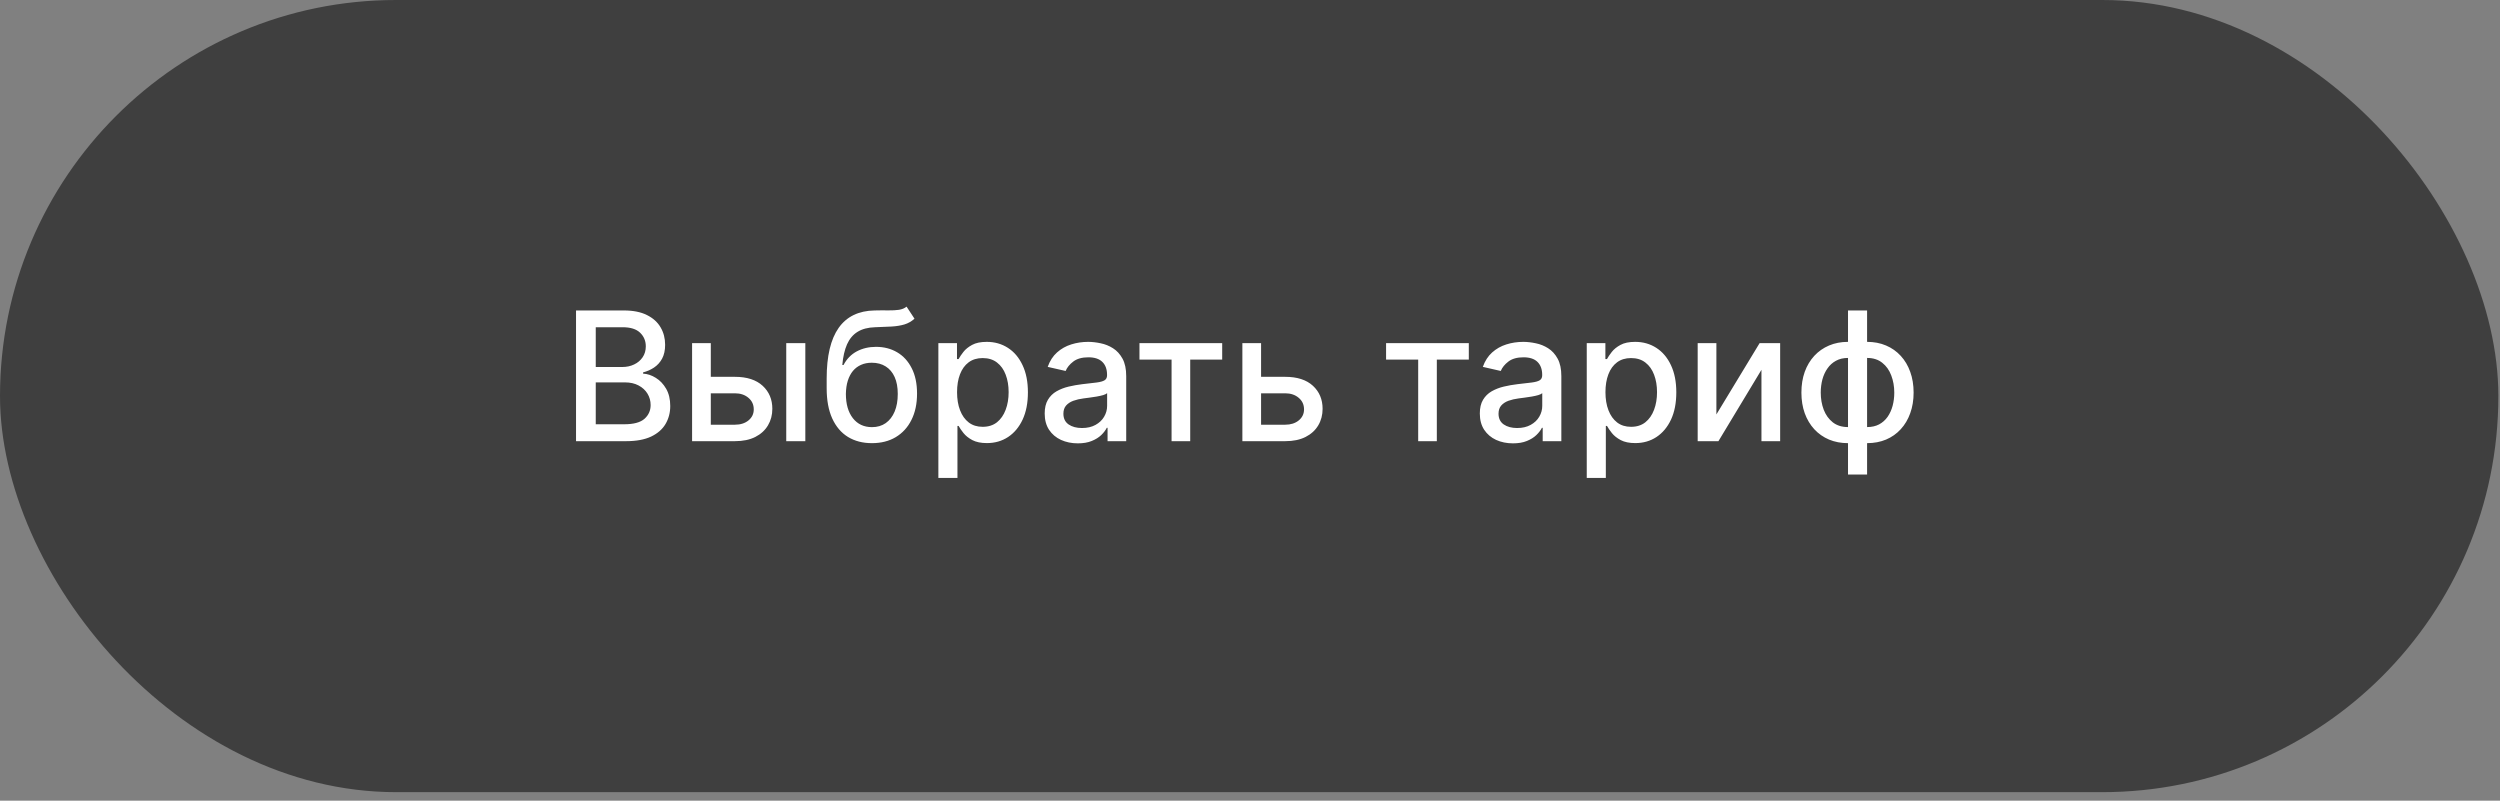 <?xml version="1.0" encoding="UTF-8"?> <svg xmlns="http://www.w3.org/2000/svg" width="153" height="49" viewBox="0 0 153 49" fill="none"><rect x="0" y="0" width="153" height="49" fill="#808080" stroke="none"/><rect width="152.9" height="48.48" rx="24.24" fill="#3F3F3F"></rect><path d="M35.253 27V19H38.183C38.75 19 39.22 19.094 39.593 19.281C39.965 19.466 40.244 19.717 40.429 20.035C40.614 20.35 40.706 20.706 40.706 21.102C40.706 21.435 40.645 21.716 40.523 21.945C40.4 22.172 40.236 22.354 40.03 22.492C39.827 22.628 39.603 22.727 39.358 22.789V22.867C39.624 22.88 39.883 22.966 40.136 23.125C40.391 23.281 40.602 23.504 40.769 23.793C40.935 24.082 41.019 24.434 41.019 24.848C41.019 25.256 40.922 25.624 40.73 25.949C40.539 26.272 40.245 26.529 39.847 26.719C39.448 26.906 38.939 27 38.319 27H35.253ZM36.46 25.965H38.202C38.78 25.965 39.194 25.853 39.444 25.629C39.694 25.405 39.819 25.125 39.819 24.789C39.819 24.537 39.755 24.305 39.628 24.094C39.5 23.883 39.318 23.715 39.081 23.59C38.847 23.465 38.568 23.402 38.245 23.402H36.46V25.965ZM36.46 22.461H38.077C38.348 22.461 38.592 22.409 38.808 22.305C39.026 22.201 39.2 22.055 39.327 21.867C39.457 21.677 39.523 21.453 39.523 21.195C39.523 20.865 39.407 20.587 39.175 20.363C38.943 20.139 38.588 20.027 38.108 20.027H36.46V22.461ZM43.235 23.062H44.977C45.712 23.062 46.277 23.245 46.673 23.609C47.069 23.974 47.267 24.444 47.267 25.02C47.267 25.395 47.178 25.732 47.001 26.031C46.824 26.331 46.565 26.568 46.224 26.742C45.883 26.914 45.467 27 44.977 27H42.356V21H43.501V25.992H44.977C45.313 25.992 45.59 25.905 45.806 25.73C46.022 25.553 46.13 25.328 46.13 25.055C46.13 24.766 46.022 24.53 45.806 24.348C45.59 24.163 45.313 24.07 44.977 24.07H43.235V23.062ZM48.118 27V21H49.286V27H48.118ZM55.482 18.766L55.967 19.504C55.787 19.668 55.583 19.785 55.353 19.855C55.127 19.923 54.865 19.966 54.568 19.984C54.272 20 53.932 20.014 53.549 20.027C53.117 20.04 52.761 20.134 52.482 20.309C52.204 20.48 51.989 20.736 51.838 21.074C51.69 21.41 51.593 21.832 51.549 22.34H51.623C51.818 21.967 52.089 21.689 52.435 21.504C52.785 21.319 53.176 21.227 53.611 21.227C54.096 21.227 54.527 21.337 54.904 21.559C55.282 21.78 55.579 22.104 55.795 22.531C56.014 22.956 56.123 23.475 56.123 24.09C56.123 24.712 56.008 25.25 55.779 25.703C55.553 26.156 55.232 26.506 54.818 26.754C54.407 26.999 53.921 27.121 53.361 27.121C52.801 27.121 52.313 26.995 51.897 26.742C51.482 26.487 51.161 26.109 50.932 25.609C50.705 25.109 50.592 24.492 50.592 23.758V23.164C50.592 21.792 50.837 20.759 51.326 20.066C51.816 19.374 52.547 19.018 53.522 19C53.837 18.992 54.118 18.991 54.365 18.996C54.613 18.999 54.829 18.987 55.014 18.961C55.201 18.932 55.357 18.867 55.482 18.766ZM53.365 26.141C53.691 26.141 53.971 26.059 54.205 25.895C54.442 25.728 54.624 25.492 54.752 25.188C54.88 24.883 54.943 24.523 54.943 24.109C54.943 23.703 54.88 23.358 54.752 23.074C54.624 22.79 54.442 22.574 54.205 22.426C53.968 22.275 53.684 22.199 53.353 22.199C53.109 22.199 52.89 22.242 52.697 22.328C52.505 22.412 52.339 22.535 52.201 22.699C52.066 22.863 51.96 23.064 51.885 23.301C51.812 23.535 51.773 23.805 51.768 24.109C51.768 24.729 51.91 25.223 52.193 25.59C52.48 25.957 52.87 26.141 53.365 26.141ZM57.428 29.25V21H58.568V21.973H58.666C58.734 21.848 58.831 21.703 58.959 21.539C59.087 21.375 59.264 21.232 59.49 21.109C59.717 20.984 60.016 20.922 60.389 20.922C60.873 20.922 61.305 21.044 61.685 21.289C62.066 21.534 62.364 21.887 62.58 22.348C62.799 22.809 62.908 23.363 62.908 24.012C62.908 24.66 62.8 25.216 62.584 25.68C62.368 26.141 62.071 26.496 61.693 26.746C61.316 26.994 60.885 27.117 60.4 27.117C60.036 27.117 59.738 27.056 59.506 26.934C59.277 26.811 59.097 26.668 58.967 26.504C58.837 26.34 58.736 26.194 58.666 26.066H58.596V29.25H57.428ZM58.572 24C58.572 24.422 58.633 24.792 58.756 25.109C58.878 25.427 59.055 25.676 59.287 25.855C59.519 26.033 59.803 26.121 60.139 26.121C60.488 26.121 60.779 26.029 61.014 25.844C61.248 25.656 61.425 25.402 61.545 25.082C61.667 24.762 61.728 24.401 61.728 24C61.728 23.604 61.669 23.249 61.549 22.934C61.432 22.619 61.255 22.37 61.018 22.188C60.783 22.005 60.49 21.914 60.139 21.914C59.8 21.914 59.514 22.001 59.279 22.176C59.047 22.35 58.872 22.594 58.752 22.906C58.632 23.219 58.572 23.583 58.572 24ZM65.963 27.133C65.583 27.133 65.239 27.062 64.932 26.922C64.624 26.779 64.381 26.572 64.201 26.301C64.024 26.03 63.935 25.698 63.935 25.305C63.935 24.966 64.001 24.688 64.131 24.469C64.261 24.25 64.437 24.077 64.658 23.949C64.88 23.822 65.127 23.725 65.4 23.66C65.674 23.595 65.953 23.546 66.236 23.512C66.596 23.47 66.887 23.436 67.111 23.41C67.335 23.381 67.498 23.336 67.6 23.273C67.701 23.211 67.752 23.109 67.752 22.969V22.941C67.752 22.6 67.656 22.336 67.463 22.148C67.273 21.961 66.989 21.867 66.611 21.867C66.218 21.867 65.908 21.954 65.682 22.129C65.458 22.301 65.303 22.492 65.217 22.703L64.119 22.453C64.249 22.088 64.439 21.794 64.689 21.57C64.942 21.344 65.232 21.18 65.561 21.078C65.889 20.974 66.234 20.922 66.596 20.922C66.835 20.922 67.089 20.951 67.357 21.008C67.628 21.062 67.881 21.164 68.115 21.312C68.352 21.461 68.546 21.673 68.697 21.949C68.848 22.223 68.924 22.578 68.924 23.016V27H67.783V26.18H67.736C67.661 26.331 67.547 26.479 67.397 26.625C67.245 26.771 67.051 26.892 66.814 26.988C66.578 27.085 66.294 27.133 65.963 27.133ZM66.217 26.195C66.54 26.195 66.816 26.131 67.045 26.004C67.277 25.876 67.453 25.71 67.572 25.504C67.695 25.296 67.756 25.073 67.756 24.836V24.062C67.714 24.104 67.633 24.143 67.514 24.18C67.397 24.213 67.262 24.244 67.111 24.27C66.96 24.293 66.813 24.315 66.67 24.336C66.527 24.354 66.407 24.37 66.311 24.383C66.084 24.412 65.877 24.46 65.689 24.527C65.505 24.595 65.356 24.693 65.244 24.82C65.135 24.945 65.08 25.112 65.08 25.32C65.08 25.609 65.187 25.828 65.4 25.977C65.614 26.122 65.886 26.195 66.217 26.195ZM69.735 22.008V21H74.798V22.008H72.841V27H71.7V22.008H69.735ZM76.912 23.062H78.654C79.389 23.062 79.954 23.245 80.35 23.609C80.745 23.974 80.943 24.444 80.943 25.02C80.943 25.395 80.855 25.732 80.678 26.031C80.501 26.331 80.242 26.568 79.9 26.742C79.559 26.914 79.144 27 78.654 27H76.033V21H77.178V25.992H78.654C78.99 25.992 79.266 25.905 79.482 25.73C79.699 25.553 79.807 25.328 79.807 25.055C79.807 24.766 79.699 24.53 79.482 24.348C79.266 24.163 78.99 24.07 78.654 24.07H76.912V23.062ZM84.828 22.008V21H89.891V22.008H87.934V27H86.793V22.008H84.828ZM92.593 27.133C92.213 27.133 91.869 27.062 91.561 26.922C91.254 26.779 91.011 26.572 90.831 26.301C90.654 26.03 90.565 25.698 90.565 25.305C90.565 24.966 90.63 24.688 90.761 24.469C90.891 24.25 91.067 24.077 91.288 23.949C91.509 23.822 91.757 23.725 92.03 23.66C92.304 23.595 92.582 23.546 92.866 23.512C93.226 23.47 93.517 23.436 93.741 23.41C93.965 23.381 94.128 23.336 94.23 23.273C94.331 23.211 94.382 23.109 94.382 22.969V22.941C94.382 22.6 94.285 22.336 94.093 22.148C93.903 21.961 93.619 21.867 93.241 21.867C92.848 21.867 92.538 21.954 92.311 22.129C92.088 22.301 91.933 22.492 91.847 22.703L90.749 22.453C90.879 22.088 91.069 21.794 91.319 21.57C91.572 21.344 91.862 21.18 92.19 21.078C92.519 20.974 92.864 20.922 93.226 20.922C93.465 20.922 93.719 20.951 93.987 21.008C94.258 21.062 94.511 21.164 94.745 21.312C94.982 21.461 95.176 21.673 95.327 21.949C95.478 22.223 95.554 22.578 95.554 23.016V27H94.413V26.18H94.366C94.291 26.331 94.177 26.479 94.026 26.625C93.875 26.771 93.681 26.892 93.444 26.988C93.207 27.085 92.924 27.133 92.593 27.133ZM92.847 26.195C93.17 26.195 93.446 26.131 93.675 26.004C93.907 25.876 94.082 25.71 94.202 25.504C94.325 25.296 94.386 25.073 94.386 24.836V24.062C94.344 24.104 94.263 24.143 94.144 24.18C94.026 24.213 93.892 24.244 93.741 24.27C93.59 24.293 93.443 24.315 93.3 24.336C93.157 24.354 93.037 24.37 92.94 24.383C92.714 24.412 92.507 24.46 92.319 24.527C92.134 24.595 91.986 24.693 91.874 24.82C91.765 24.945 91.71 25.112 91.71 25.32C91.71 25.609 91.817 25.828 92.03 25.977C92.244 26.122 92.516 26.195 92.847 26.195ZM97.109 29.25V21H98.25V21.973H98.348C98.415 21.848 98.513 21.703 98.641 21.539C98.768 21.375 98.945 21.232 99.172 21.109C99.398 20.984 99.698 20.922 100.07 20.922C100.555 20.922 100.987 21.044 101.367 21.289C101.747 21.534 102.046 21.887 102.262 22.348C102.48 22.809 102.59 23.363 102.59 24.012C102.59 24.66 102.482 25.216 102.266 25.68C102.049 26.141 101.753 26.496 101.375 26.746C100.997 26.994 100.566 27.117 100.082 27.117C99.717 27.117 99.419 27.056 99.188 26.934C98.958 26.811 98.779 26.668 98.648 26.504C98.518 26.34 98.418 26.194 98.348 26.066H98.277V29.25H97.109ZM98.254 24C98.254 24.422 98.315 24.792 98.438 25.109C98.56 25.427 98.737 25.676 98.969 25.855C99.201 26.033 99.484 26.121 99.82 26.121C100.169 26.121 100.461 26.029 100.695 25.844C100.93 25.656 101.107 25.402 101.227 25.082C101.349 24.762 101.41 24.401 101.41 24C101.41 23.604 101.35 23.249 101.23 22.934C101.113 22.619 100.936 22.37 100.699 22.188C100.465 22.005 100.172 21.914 99.82 21.914C99.482 21.914 99.195 22.001 98.961 22.176C98.729 22.35 98.553 22.594 98.434 22.906C98.314 23.219 98.254 23.583 98.254 24ZM105.043 25.363L107.688 21H108.945V27H107.801V22.633L105.168 27H103.898V21H105.043V25.363ZM113.098 29.043V19H114.266V29.043H113.098ZM113.098 27.121C112.673 27.121 112.286 27.048 111.937 26.902C111.589 26.754 111.288 26.543 111.035 26.27C110.783 25.996 110.587 25.669 110.449 25.289C110.314 24.909 110.246 24.488 110.246 24.027C110.246 23.561 110.314 23.138 110.449 22.758C110.587 22.378 110.783 22.051 111.035 21.777C111.288 21.504 111.589 21.293 111.937 21.145C112.286 20.996 112.673 20.922 113.098 20.922H113.387V27.121H113.098ZM113.098 26.137H113.262V21.906H113.098C112.816 21.906 112.572 21.963 112.363 22.078C112.155 22.19 111.982 22.345 111.844 22.543C111.706 22.738 111.602 22.963 111.531 23.219C111.464 23.474 111.43 23.744 111.43 24.027C111.43 24.408 111.491 24.758 111.613 25.078C111.736 25.396 111.921 25.652 112.168 25.848C112.415 26.04 112.725 26.137 113.098 26.137ZM114.266 27.121H113.973V20.922H114.266C114.69 20.922 115.077 20.996 115.426 21.145C115.775 21.293 116.074 21.504 116.324 21.777C116.577 22.051 116.771 22.378 116.906 22.758C117.044 23.138 117.113 23.561 117.113 24.027C117.113 24.488 117.044 24.909 116.906 25.289C116.771 25.669 116.577 25.996 116.324 26.27C116.074 26.543 115.775 26.754 115.426 26.902C115.077 27.048 114.69 27.121 114.266 27.121ZM114.266 26.137C114.547 26.137 114.792 26.082 115 25.973C115.208 25.861 115.382 25.707 115.52 25.512C115.658 25.314 115.76 25.088 115.828 24.836C115.896 24.581 115.93 24.311 115.93 24.027C115.93 23.65 115.868 23.301 115.746 22.98C115.626 22.658 115.443 22.398 115.195 22.203C114.948 22.005 114.638 21.906 114.266 21.906H114.098V26.137H114.266Z" fill="white"></path></svg> 